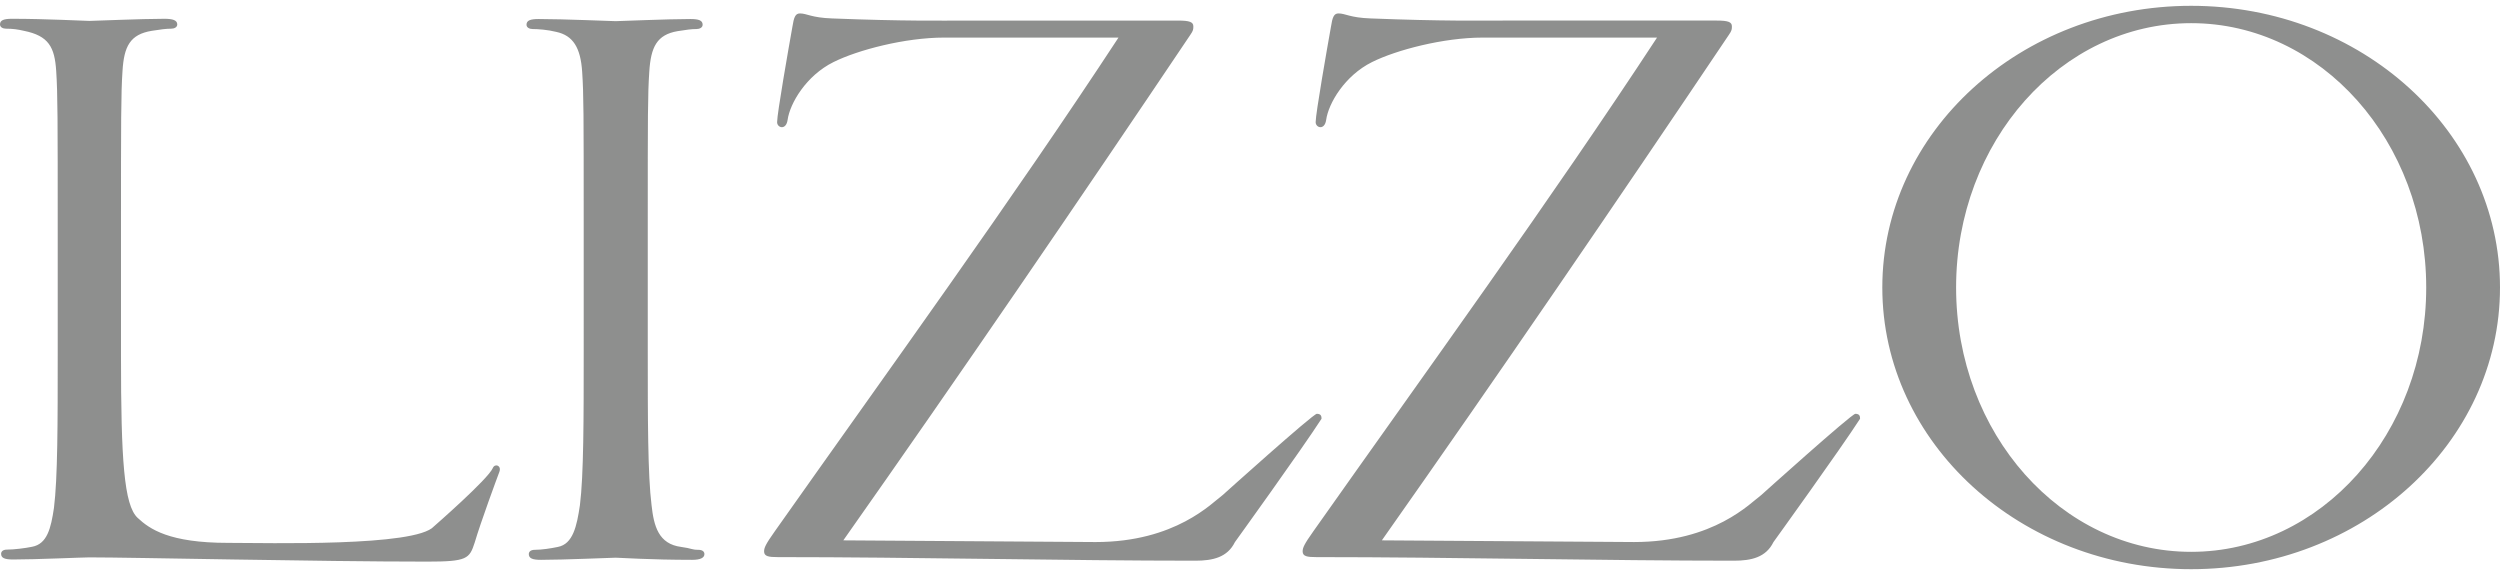 <?xml version="1.0" encoding="utf-8"?>
<!-- Generator: Adobe Illustrator 16.2.1, SVG Export Plug-In . SVG Version: 6.00 Build 0)  -->
<!DOCTYPE svg PUBLIC "-//W3C//DTD SVG 1.1//EN" "http://www.w3.org/Graphics/SVG/1.1/DTD/svg11.dtd">
<svg version="1.1" id="Ebene_1" xmlns="http://www.w3.org/2000/svg" xmlns:xlink="http://www.w3.org/1999/xlink" x="0px" y="0px"
	 width="200px" height="46px" viewBox="0 0 200 46" enable-background="new 0 0 200 46" xml:space="preserve">
<g>
	<path fill="#8E8F8E" d="M110.548,43.228l20.18,0.135c6.406,0,9.326-3.144,10.174-3.761c0,0,7.222-6.498,7.526-6.498
		c0.366,0,0.377,0.228,0.377,0.397c-1.562,2.425-6.929,9.866-6.929,9.866c-0.601,1.223-1.764,1.489-3.166,1.489
		c-10.187,0-22.727-0.287-33.402-0.287c-0.731,0-1.097-0.057-1.097-0.457c0-0.287,0.12-0.572,0.853-1.603
		c9.089-12.878,19.021-26.567,27.498-39.502h-13.958c-3.109,0-6.885,0.984-8.838,1.957c-2.195,1.088-3.49,3.31-3.673,4.626
		c-0.12,0.859-0.841,0.64-0.841,0.182c0-0.687,0.915-5.895,1.221-7.611c0.122-0.802,0.243-1.087,0.609-1.087
		c0.549,0,0.915,0.342,2.562,0.4c5.795,0.229,8.778,0.171,10.669,0.171h17.019c0.914,0,1.219,0.114,1.219,0.458
		c0,0.228,0,0.343-0.243,0.687C129.463,15.953,119.819,30.064,110.548,43.228 M51.821,17.929v10.072c0,5.493,0,10.016,0.304,12.42
		c0.183,1.658,0.549,3.105,2.378,3.335c0.854,0.114,0.814,0.228,1.362,0.229c0.366,0,0.488,0.172,0.488,0.343
		c0,0.287-0.304,0.459-0.975,0.459c-3.355,0-5.815-0.172-6.121-0.172c-0.304,0-4.147,0.172-5.977,0.172
		c-0.67,0-0.976-0.114-0.976-0.459c0-0.17,0.123-0.343,0.488-0.343c0.549,0,1.281-0.114,1.83-0.229
		c1.221-0.229,1.524-1.677,1.77-3.335c0.304-2.404,0.304-6.926,0.304-12.42V17.929c-0.001-8.927-0.001-10.342-0.122-12.173
		c-0.123-1.945-0.731-2.917-2.074-3.205c-0.671-0.171-1.464-0.228-1.89-0.228c-0.245,0-0.489-0.115-0.489-0.344
		c0-0.344,0.306-0.457,0.976-0.457c2.013,0,5.856,0.171,6.159,0.171c0.306,0,4.148-0.171,5.978-0.171
		c0.671,0,0.977,0.113,0.977,0.457c0,0.229-0.245,0.344-0.488,0.344c-0.426,0-0.792,0.057-1.524,0.171
		c-1.646,0.286-2.135,1.26-2.257,3.262C51.821,7.587,51.821,9.002,51.821,17.929 M156.488,23.001
		c0,11.68,8.419,21.147,18.805,21.146c10.386,0,18.804-9.468,18.804-21.146c0-11.68-8.418-21.148-18.804-21.148
		C164.906,1.853,156.488,11.321,156.488,23.001 M150.585,23.001c0-12.445,11.062-22.535,24.708-22.536
		c13.646,0,24.707,10.09,24.707,22.536c0,12.445-11.062,22.534-24.706,22.534C161.648,45.535,150.585,35.446,150.585,23.001
		 M67.465,43.228l20.18,0.136c6.405,0,9.325-3.144,10.172-3.762c0,0,7.222-6.498,7.528-6.498c0.366,0,0.377,0.229,0.377,0.397
		c-1.563,2.425-6.928,9.867-6.928,9.867c-0.601,1.222-1.764,1.488-3.167,1.488c-10.187,0-22.728-0.287-33.402-0.287
		c-0.731,0-1.098-0.057-1.098-0.457c0-0.285,0.121-0.572,0.854-1.603c9.089-12.878,19.021-26.566,27.498-39.502H75.521
		c-3.11,0.001-6.886,0.985-8.839,1.958c-2.195,1.087-3.49,3.31-3.673,4.625c-0.121,0.859-0.841,0.64-0.84,0.183
		c-0.001-0.688,0.914-5.896,1.22-7.612c0.123-0.801,0.244-1.087,0.61-1.087c0.549,0,0.915,0.343,2.562,0.4
		c5.794,0.229,8.777,0.172,10.669,0.172h17.017c0.915,0,1.221,0.114,1.221,0.457c0,0.229,0,0.343-0.244,0.688
		C86.379,15.953,76.736,30.065,67.465,43.228 M9.679,18.407v10.065c0,8.314,0.241,11.935,1.327,12.952
		c0.964,0.904,2.532,2.006,7.234,2.006c3.193,0,15.028,0.32,16.474-1.319c0,0,4.336-3.78,4.709-4.665
		c0.169-0.401,0.718-0.205,0.527,0.301c-0.22,0.584-1.49,4.017-1.973,5.656c-0.421,1.301-0.602,1.527-3.797,1.527
		c-8.681,0-23.536-0.339-27.032-0.339c-0.543,0-4.287,0.169-6.096,0.169c-0.663,0-0.963-0.112-0.963-0.451
		c0-0.171,0.12-0.34,0.481-0.34c0.543,0,1.455-0.113,1.998-0.227c1.205-0.226,1.506-1.471,1.748-3.11
		c0.301-2.374,0.301-6.844,0.301-12.272v-9.953c0-8.823,0-10.909-0.121-12.72C4.375,3.765,3.892,2.86,1.904,2.464
		C1.421,2.351,1.024,2.295,0.482,2.295C0.24,2.295,0,2.182,0,1.956c0-0.34,0.302-0.453,0.965-0.453c2.713,0,5.881,0.17,6.182,0.17
		c0.302,0,4.199-0.17,6.007-0.17c0.663,0,1.027,0.113,1.027,0.453c0,0.226-0.24,0.339-0.482,0.339c-0.421,0-0.825,0.056-1.548,0.169
		c-1.749,0.283-2.231,1.245-2.351,3.224C9.679,7.498,9.679,9.584,9.679,18.407"/>
</g>
</svg>
